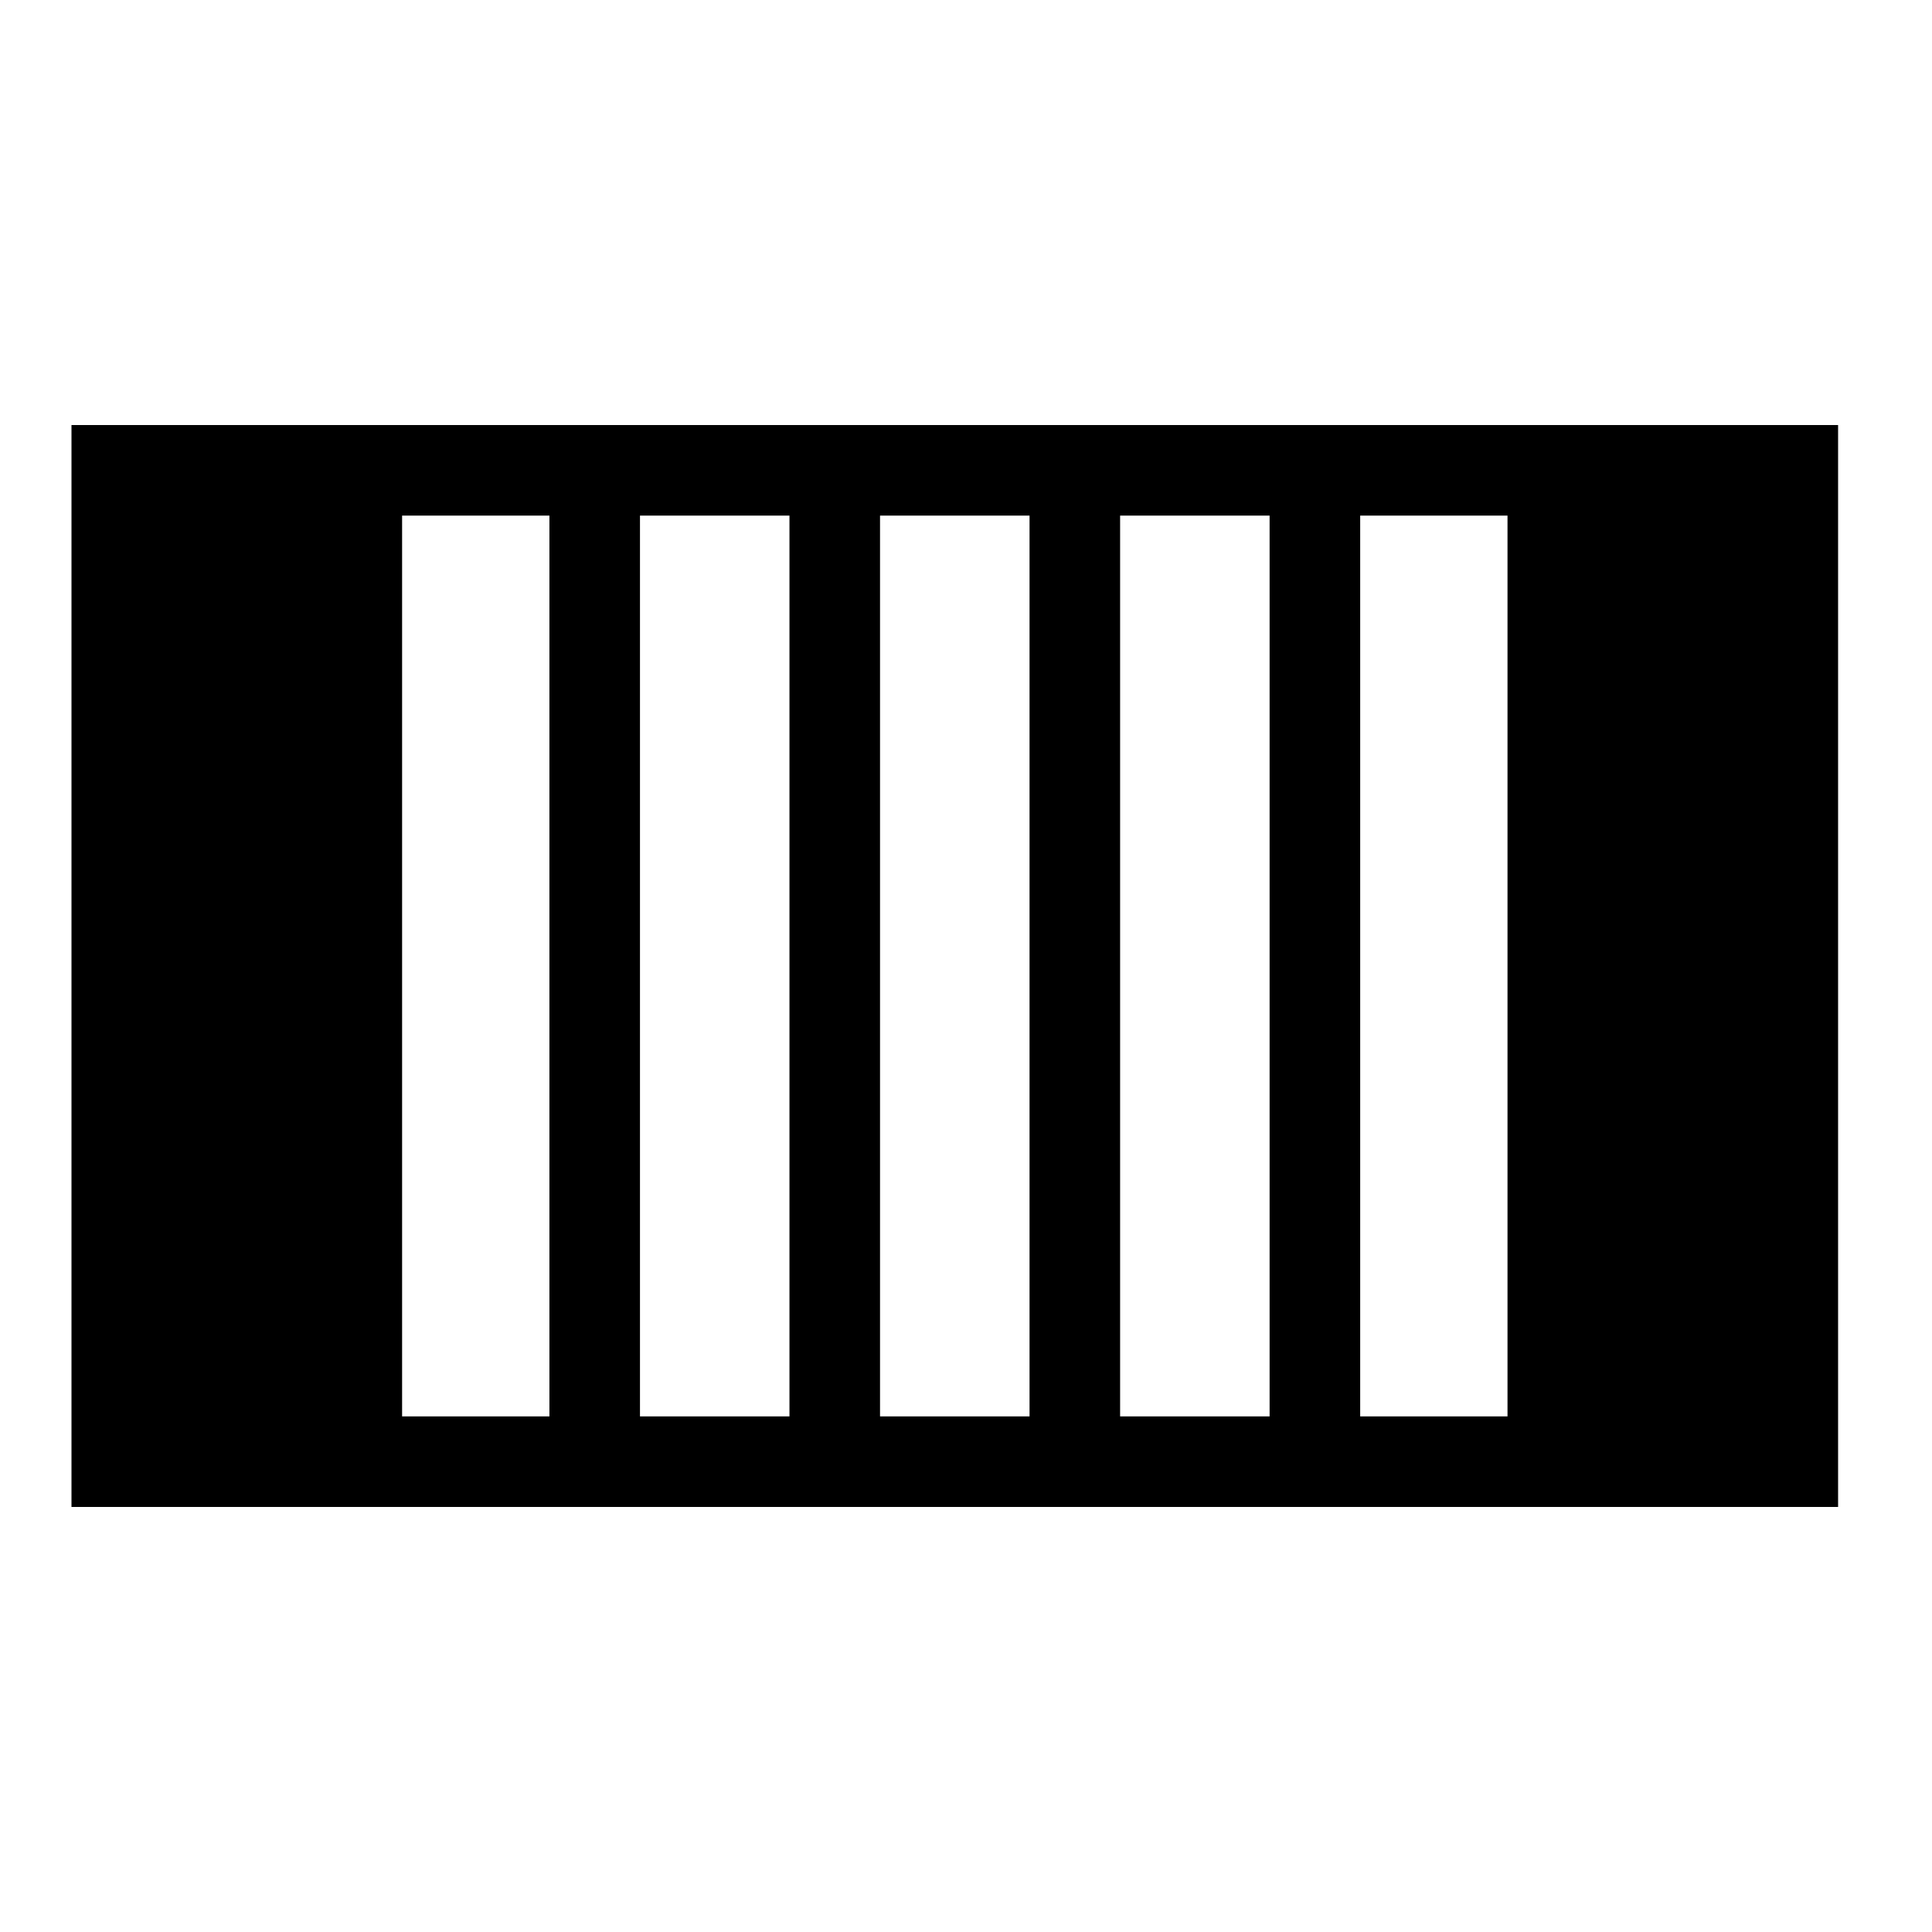 <?xml version="1.0" encoding="iso-8859-1"?>
<!-- Generator: Adobe Illustrator 17.0.0, SVG Export Plug-In . SVG Version: 6.00 Build 0)  -->
<!DOCTYPE svg PUBLIC "-//W3C//DTD SVG 1.1//EN" "http://www.w3.org/Graphics/SVG/1.1/DTD/svg11.dtd">
<svg version="1.1" id="Capa_1" xmlns="http://www.w3.org/2000/svg" xmlns:xlink="http://www.w3.org/1999/xlink" x="0px" y="0px"
	 width="64px" height="64px" viewBox="0 0 64 64" style="enable-background:new 0 0 64 64;" xml:space="preserve">
<g>
	<path d="M13.32,49.92h6.38h7.952h7.953h7.952h6.38h3h7.952V14.08h-7.952h-3h-6.38h-7.952h-7.953H19.7h-6.38h-3H2.368v35.84h7.952
		H13.32z M49.938,46.92h-4.88V17.08h4.88V46.92z M42.057,46.92h-4.952V17.08h4.952V46.92z M34.105,46.92h-4.953V17.08h4.953V46.92z
		 M26.152,46.92H21.2V17.08h4.952V46.92z M13.32,17.08h4.88v29.84h-4.88V17.08z"/>
</g>
</svg>

